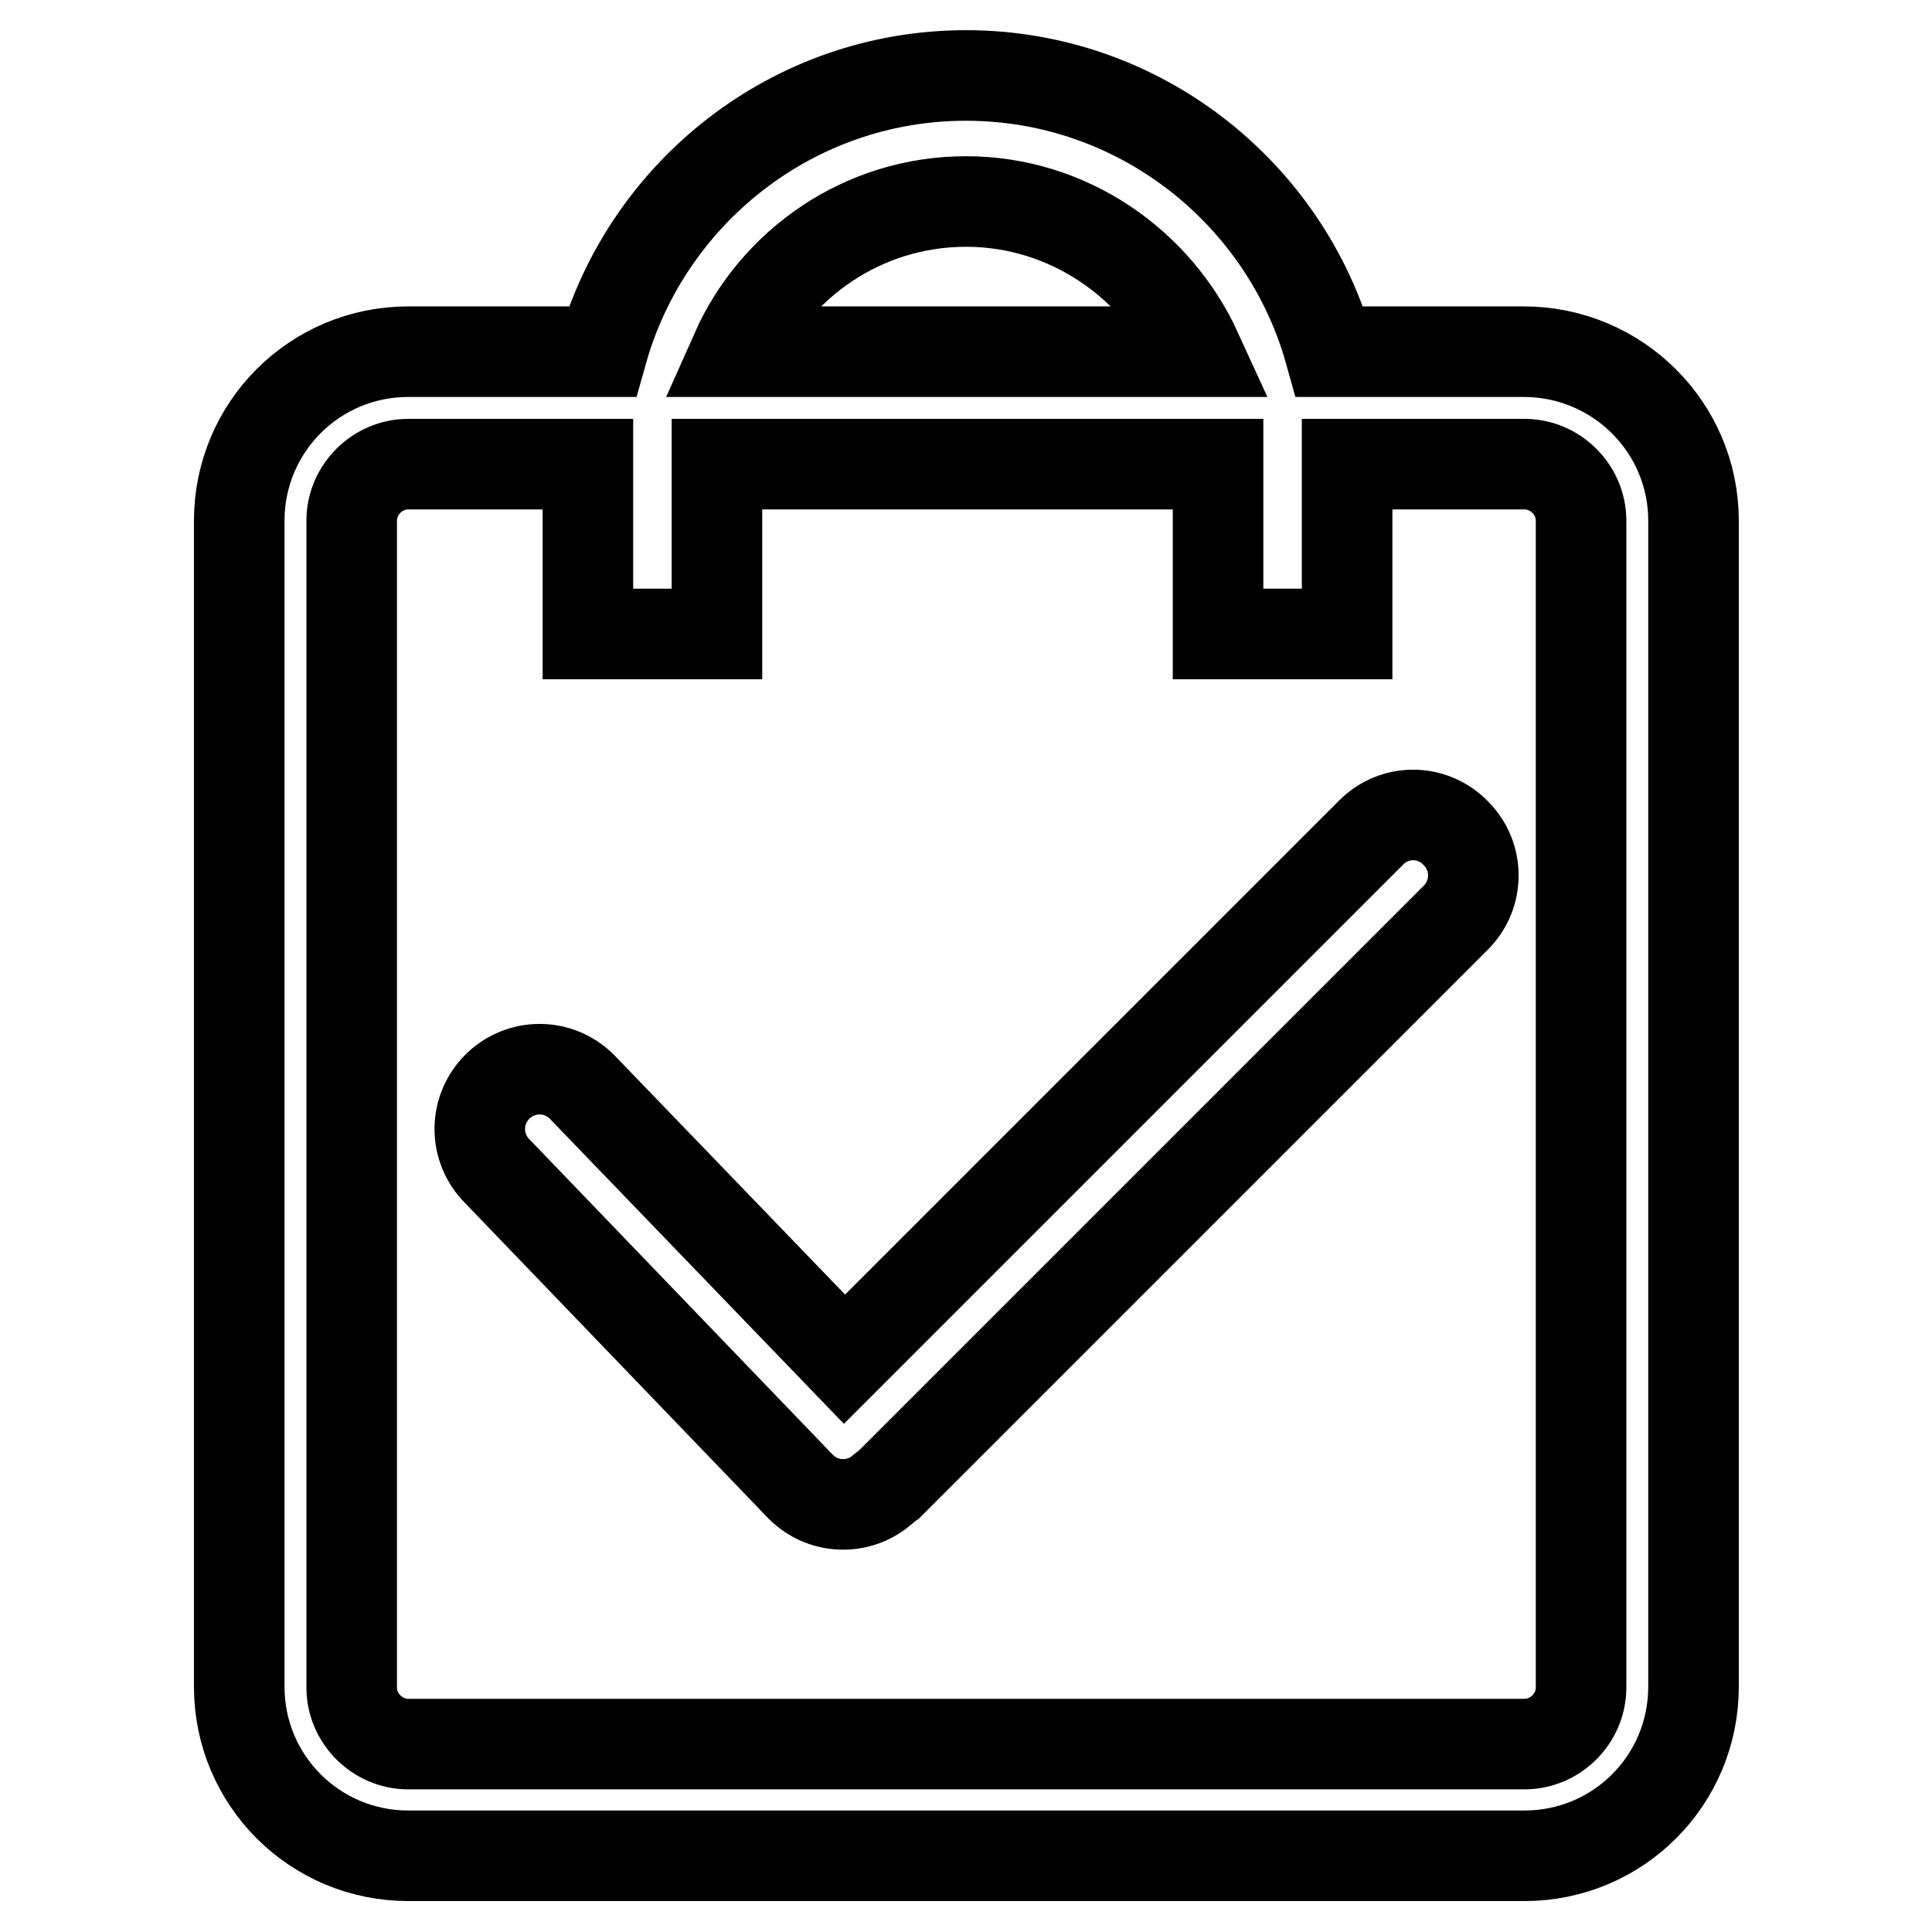<?xml version="1.0" encoding="utf-8"?>
<!-- Svg Vector Icons : http://www.onlinewebfonts.com/icon -->
<!DOCTYPE svg PUBLIC "-//W3C//DTD SVG 1.1//EN" "http://www.w3.org/Graphics/SVG/1.1/DTD/svg11.dtd">
<svg version="1.1" xmlns="http://www.w3.org/2000/svg" xmlns:xlink="http://www.w3.org/1999/xlink" x="0px" y="0px" viewBox="0 0 256 256" enable-background="new 0 0 256 256" xml:space="preserve">
<g> <path stroke-width="12" fill-opacity="0" stroke="#000000"  d="M181.7,110.3l-69.8,69.8L77.1,144c-3.1-3.1-8.1-3.1-11.2,0c-3.1,3.1-3.1,8.1,0,11.2l40.2,41.8 c3,3,7.7,3.1,10.8,0.4c0.4-0.3,0.7-0.6,1-0.8l75-75c3.1-3.1,3.1-8.1,0-11.2C189.8,107.2,184.8,107.2,181.7,110.3z M201.9,46.6 h-25.7C170.3,25.5,150.9,10,128,10c-23,0-42.3,15.6-48.2,36.6H54.1c-12.4,0-22.4,10-22.4,22.4v154.5c0,12.4,10,22.4,22.4,22.4 h147.9c12.4,0,22.4-10,22.4-22.4V69C224.4,56.6,214.3,46.6,201.9,46.6z M128,26.7c13.6,0,25.3,8.3,30.6,19.9H97.5 C102.7,34.9,114.4,26.7,128,26.7z M209.5,223.6c0,4.1-3.4,7.5-7.5,7.5H54.1c-4.1,0-7.5-3.4-7.5-7.5V69c0-4.1,3.4-7.5,7.5-7.5h23.8 V84H95V61.5h66.4l0,0V84h17.1V61.5h23.5c4.1,0,7.5,3.4,7.5,7.5V223.6z"/></g>
</svg>